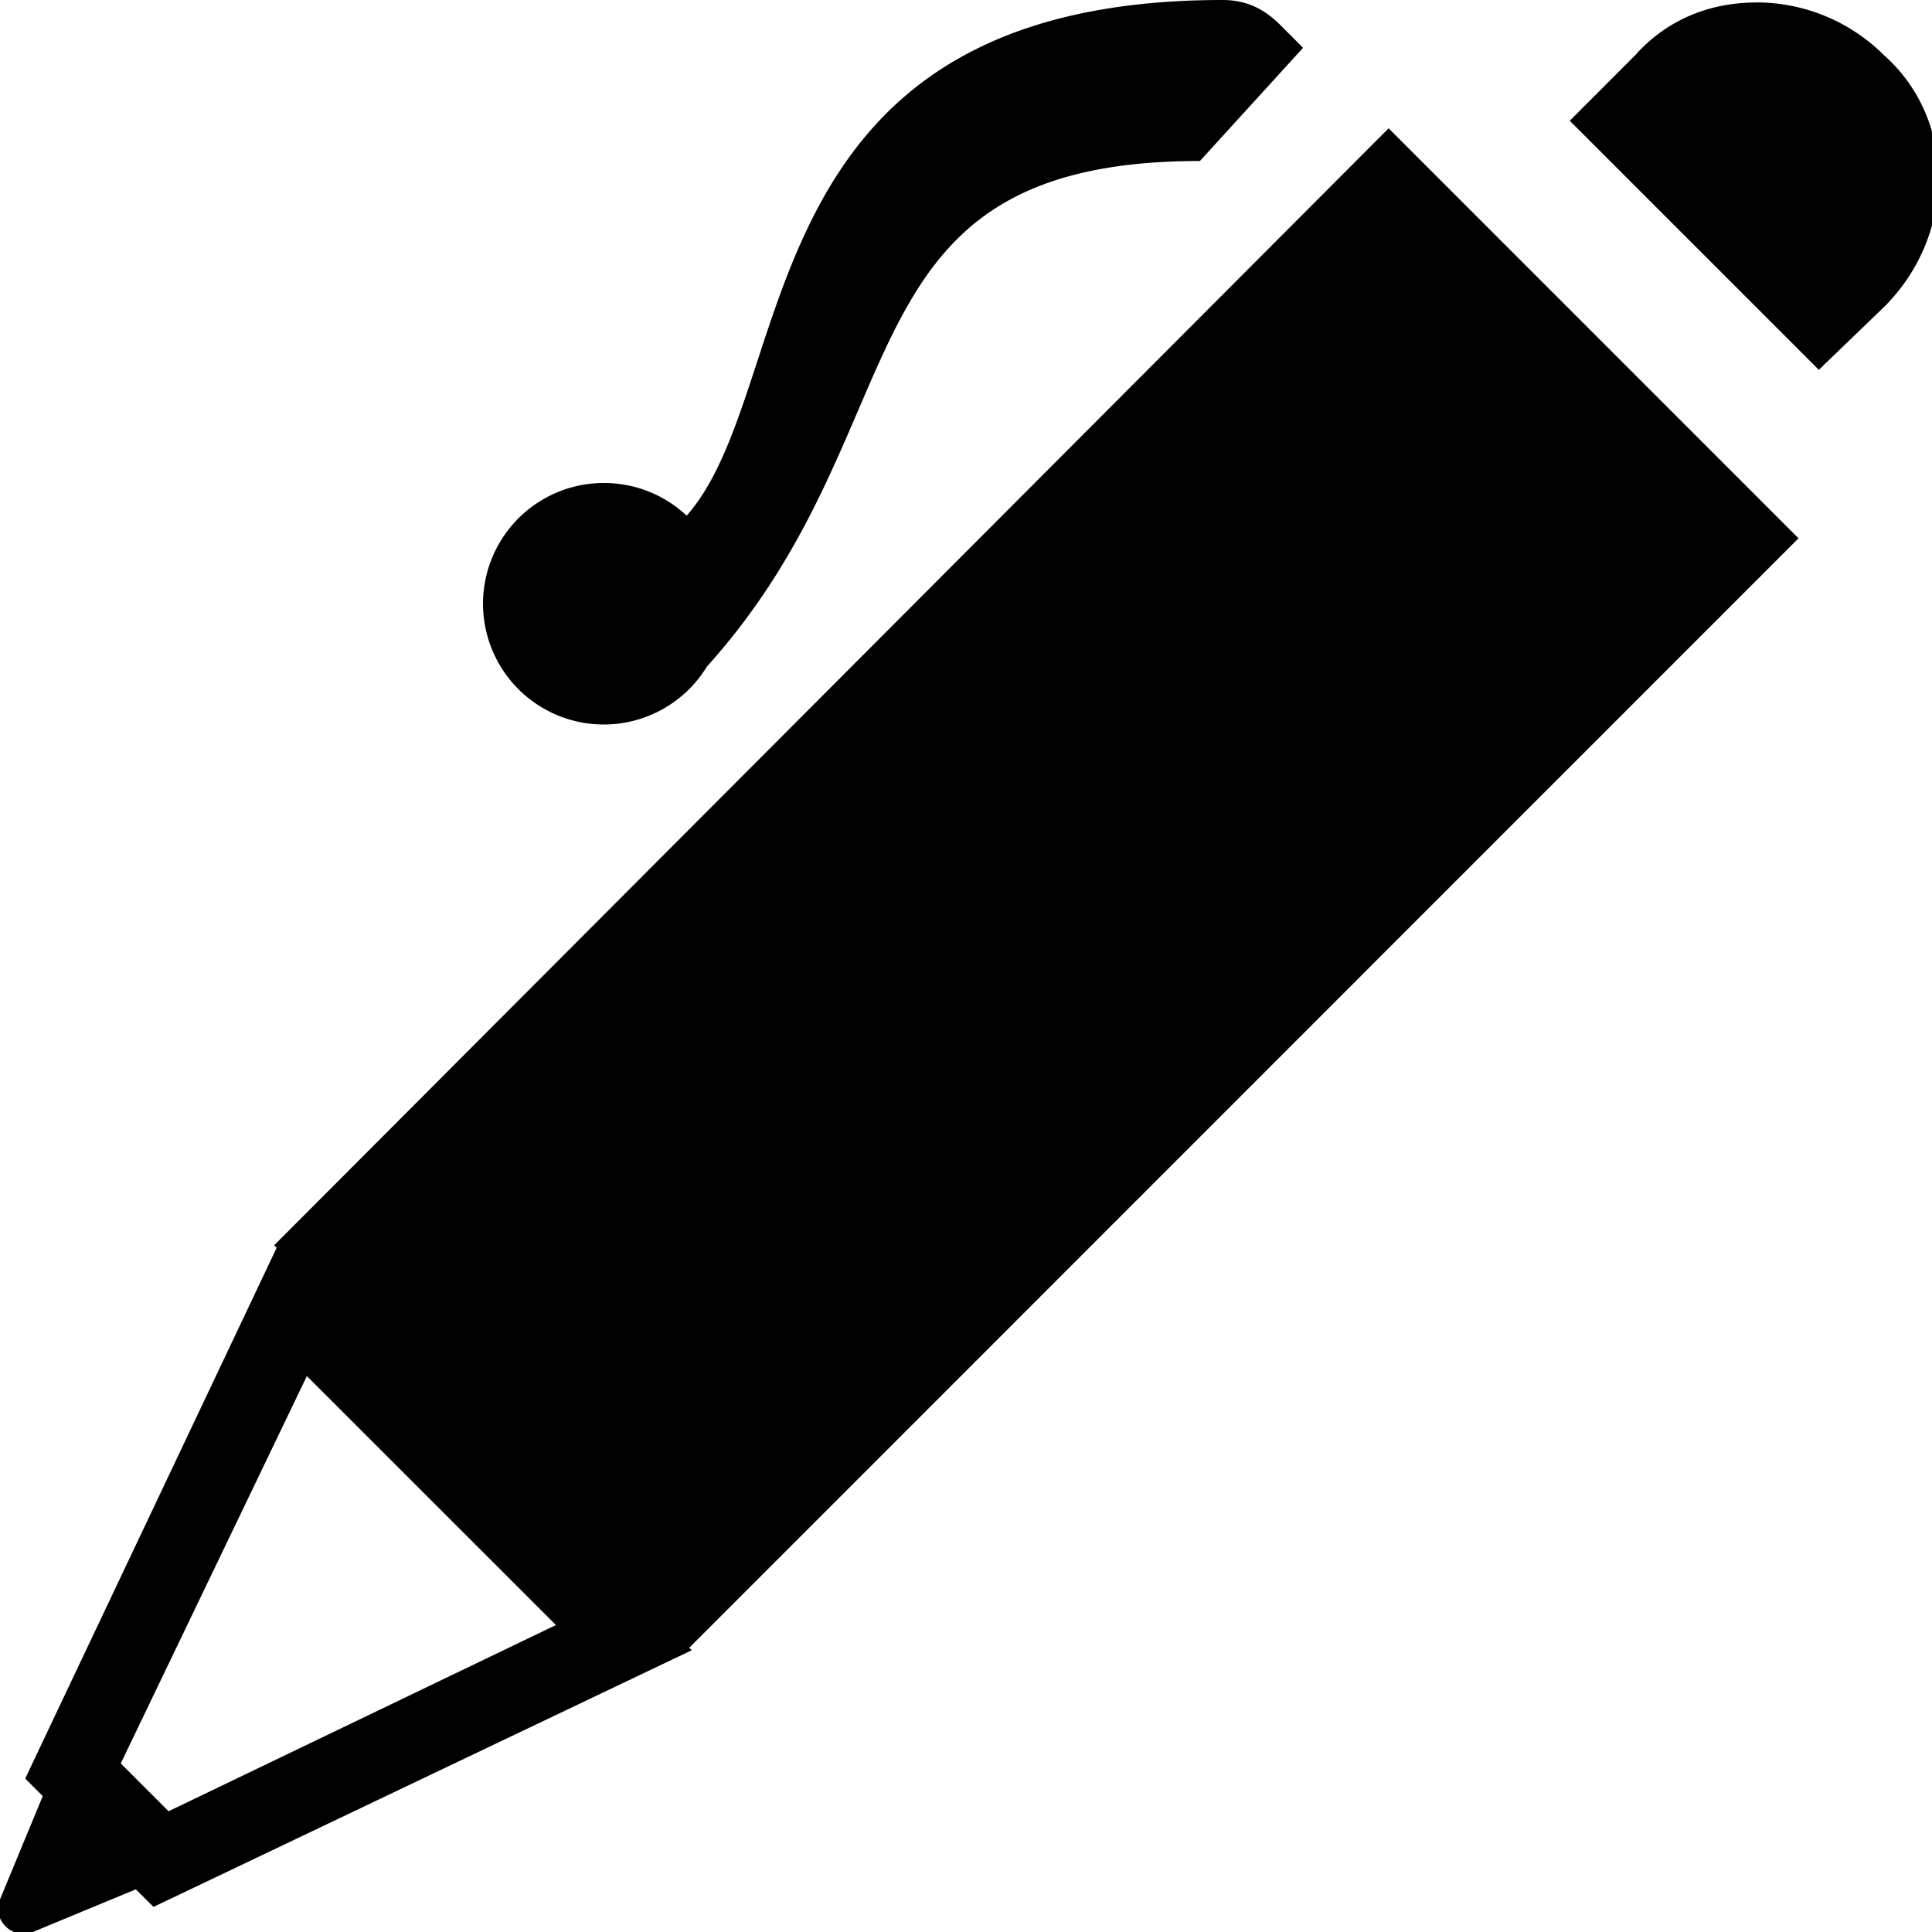 <svg xmlns="http://www.w3.org/2000/svg" viewBox="0 0 24 24"><path d="M15.188 0C9.21 0 9.953 4.793 8.53 6.406A1.497 1.497 0 0 0 7.5 6a1.5 1.5 0 1 0 1.281 2.281C11.504 5.261 10.36 2 14.906 2L16.187.594l-.28-.281c-.2-.2-.419-.313-.72-.313zm6.624.031c-.562 0-1.101.207-1.5.656L19.5 1.5l3.094 3.094.812-.782c.899-.898.899-2.324 0-3.124A2.244 2.244 0 0 0 21.813.03zM17.25 1.594L3.406 15.469l.031.031-3.124 6.594.218.218L0 23.595c-.102.199.105.508.406.406l1.281-.531.22.218L8.593 20.5l-.031-.031 13.78-13.782zm-13.438 15.5l3.094 3.093L2.094 22.5l-.594-.594z"/></svg>